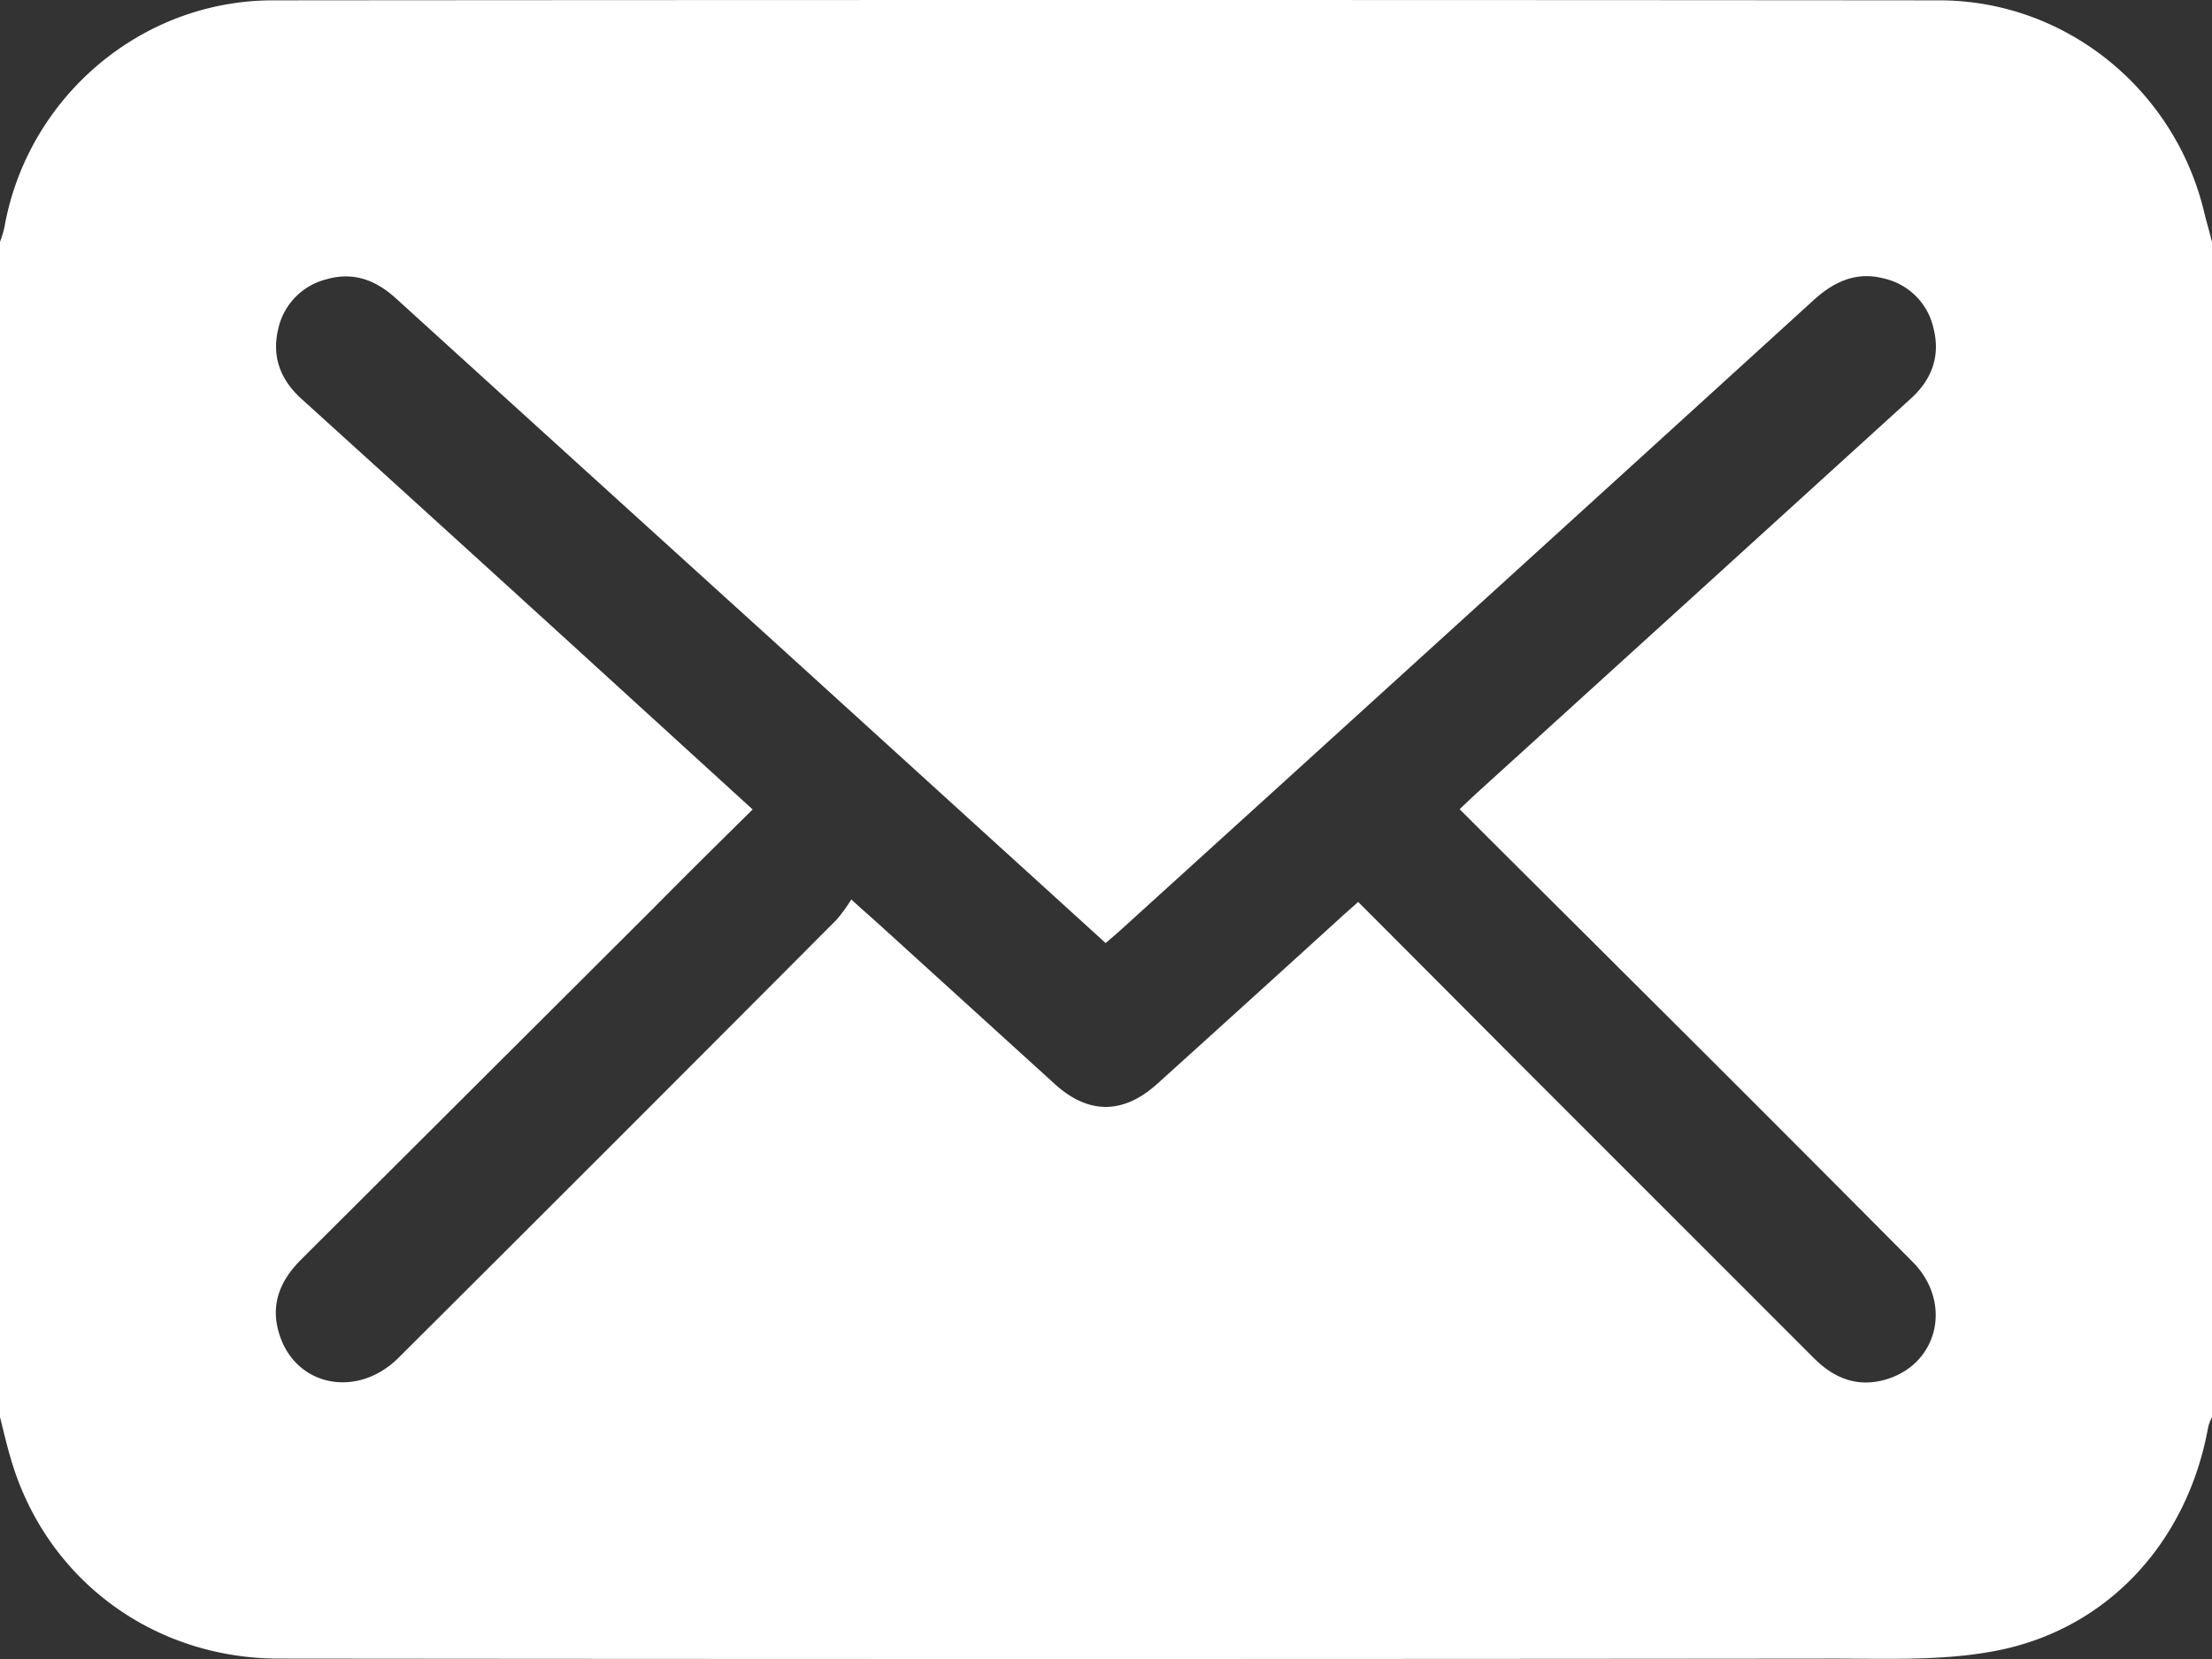 <svg xmlns="http://www.w3.org/2000/svg" viewBox="0 0 512 384.03"><rect x="0" y="0" width="512" height="384.03" fill="#333333" stroke="none"/><defs><style>.cls-1{fill:#fff;}</style></defs><title>Asset 1</title><g id="Layer_2" data-name="Layer 2"><g id="Layer_1-2" data-name="Layer 1"><path class="cls-1" d="M0,328V56a28.68,28.68,0,0,0,1-3.27C6.28,22.65,32.5.11,63.12.08Q256-.08,448.87.08c29.15,0,54.4,20.48,61.26,48.81.58,2.39,1.28,4.76,1.87,7.14V328a12.48,12.48,0,0,0-.87,2.25c-4.75,26.55-23.22,47-49.45,51.91-12.28,2.32-25.18,1.74-37.79,1.75q-179.62.18-359.26,0c-29.44,0-54.17-18.62-62.17-46.41C1.55,334.45.82,331.23,0,328ZM174.21,187.36c-8,7.9-15.56,15.36-23,22.9L69.73,291.51c-4.92,4.9-7.19,10.43-5.12,17.16,3.7,12.22,18,15.16,27.61,5.63Q143,263.72,193.66,212.86a36,36,0,0,0,3.38-4.67c2.8,2.56,4.65,4.16,6.48,5.81l40.72,37c7.74,7,15.82,6.92,23.6-.11Q289,231.78,310.08,212.6c1.28-1.21,2.7-2.38,4.29-3.84C327.1,221.51,339.55,234,352,246.51l67.84,67.84c4.6,4.6,9.87,6.78,16.29,5.06,12.43-3.37,16-17.84,6.58-27.33q-34-34.24-68.21-68.25c-12.12-12.11-24.32-24.19-36.65-36.53,1.61-1.52,2.92-2.78,4.26-4l49.54-45,50.68-46.08c4.88-4.43,6.82-9.88,5.21-16.22a15.16,15.16,0,0,0-11.4-11.52c-6.4-1.7-11.58.64-16.36,5Q340,142.14,260,214.72c-1.28,1.19-2.66,2.32-4.08,3.57L179.7,149q-44-39.89-88-79.89c-4.63-4.22-9.8-6.25-16-4.5a15.2,15.2,0,0,0-11.3,11.52c-1.54,6.39.5,11.78,5.38,16.19q31.49,28.53,62.9,57.15Z"/></g></g></svg>
